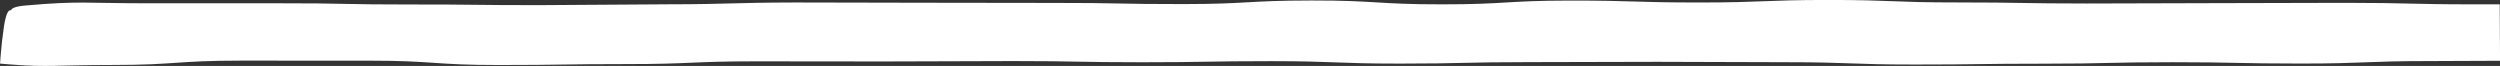 <?xml version="1.0" encoding="UTF-8"?>
<svg id="Layer_2" xmlns="http://www.w3.org/2000/svg" viewBox="0 0 563.26 14.85">
  <rect x="0" y="0" width="563.26" height="14.85" fill="#333333" stroke="none"/>
  <defs>
    <style>
      .cls-1 {
        fill: #fff;
      }
    </style>
  </defs>
  <g id="Layer_1-2" data-name="Layer_1">
    <g>
      <rect class="cls-1" x="2.31" y="2.28" width="559.59" height="10.07"/>
      <path class="cls-1" d="M5.65,1.25c12.54-1.11,13.61-.49,28.14-.51q14.56,0,29.11,0c14.54-.03,14.8.29,29.33.27,14.53-.02,14.67.16,29.2.15q14.48-.09,28.96-.19c14.53-.02,14.3-.38,28.84-.41q14.57.03,29.14.06t29.12.04c14.54-.02,14.68.28,29.21.26,14.53-.01,14.21-.79,28.77-.81,14.55-.02,14.88.88,29.41.87,14.53,0,14.27-.83,28.82-.85,14.55-.01,14.67.44,29.21.43,14.54,0,14.42-.56,28.97-.57,14.55,0,14.66.57,29.2.56,14.54,0,14.58.24,29.11.24q14.53-.04,29.06-.08,14.54-.04,29.07-.07c14.54,0,14.55.34,29.08.34,1.9,0,3.55,0,4.51,0h1.29s0,1.3,0,1.3c.03,4.67.04,7.36.06,10.07v1.35s-1.36,0-1.36,0c-3.6.02-7.22.03-14.44.06-14.51,0-14.51.56-29.01.56s-14.51-.3-29.01-.3-14.51.33-29.01.33-14.51.19-29.02.19-14.51-.52-29.01-.52q-14.51-.05-29.02-.09-14.51.03-29.01.07c-14.51,0-14.51.33-29.01.33-14.51,0-14.51-.55-29.02-.55s-14.51.25-29.02.25-14.51-.27-29.01-.27q-14.51.05-29.01.09-14.51-.01-29.01-.03c-14.51,0-14.51.62-29.02.62s-14.51.21-29.02.21-14.51-.98-29.02-.98q-14.51,0-29.02-.01c-14.51,0-14.51.98-29.02.98-12.05,0-14.51.56-22.87-.12l-2.31-.19.15-1.97c.14-1.84.38-4.07.75-6.53.43-2.73,1.02-3.74,1.49-3.43.48.3,1.02,1.88,1.48,4.24.46,2.44.73,4.21.82,5.73l-2.39-2.39c7.99-.43,11.16.51,22.85.51,14.51,0,14.51.21,29.01.21s14.51-.18,29.01-.18,14.51.27,29.01.27,14.51.22,29.01.22,14.5-.44,29.01-.44,14.5.46,29.01.46q14.51-.07,29.01-.14c14.5,0,14.5-.2,29.01-.2q14.51.07,29.01.15c14.5,0,14.5.28,29.01.28s14.51.18,29.01.18q14.5.04,29.01.08,14.51.04,29.01.09c14.51,0,14.51-.23,29.01-.23s14.5-.77,29.01-.77,14.51.77,29.01.77q14.51.07,29.01.15c14.51,0,14.51-.33,29.01-.33,7.28,0,10.91-.14,14.55-.28l-1.62,1.62c-.11-2.78-.21-5.58-.25-10.07l1.87,1.87c-1.27,0-2.74.01-4.39.02q-14.47-.03-28.94-.06c-14.47,0-14.52-.82-29.01-.82q-14.49-.05-28.99-.1c-14.49,0-14.45.29-28.93.28-14.48,0-14.52-.21-29.01-.22-14.49,0-14.31.78-28.78.77-14.47,0-14.65-.67-29.13-.68-14.49,0-14.39.31-28.86.3-14.48-.01-14.55-.21-29.04-.22-14.49,0-14.26.53-28.73.52-14.47-.02-14.69-.5-29.17-.51q-14.46.02-28.92.05c-14.48-.01-14.31.28-28.79.26-14.48-.02-14.68-.34-29.17-.35-14.49-.01-14.15.47-28.63.45-14.48-.02-14.81-.47-29.3-.49-14.49-.02-14.31.2-28.8.18-14.49-.02-14.88-.47-29.38-.48-14.5,0-13.96,1.29-28.75.57C1.56,3.35.96,1.66,5.65,1.25Z"/>
    </g>
  </g>
</svg>